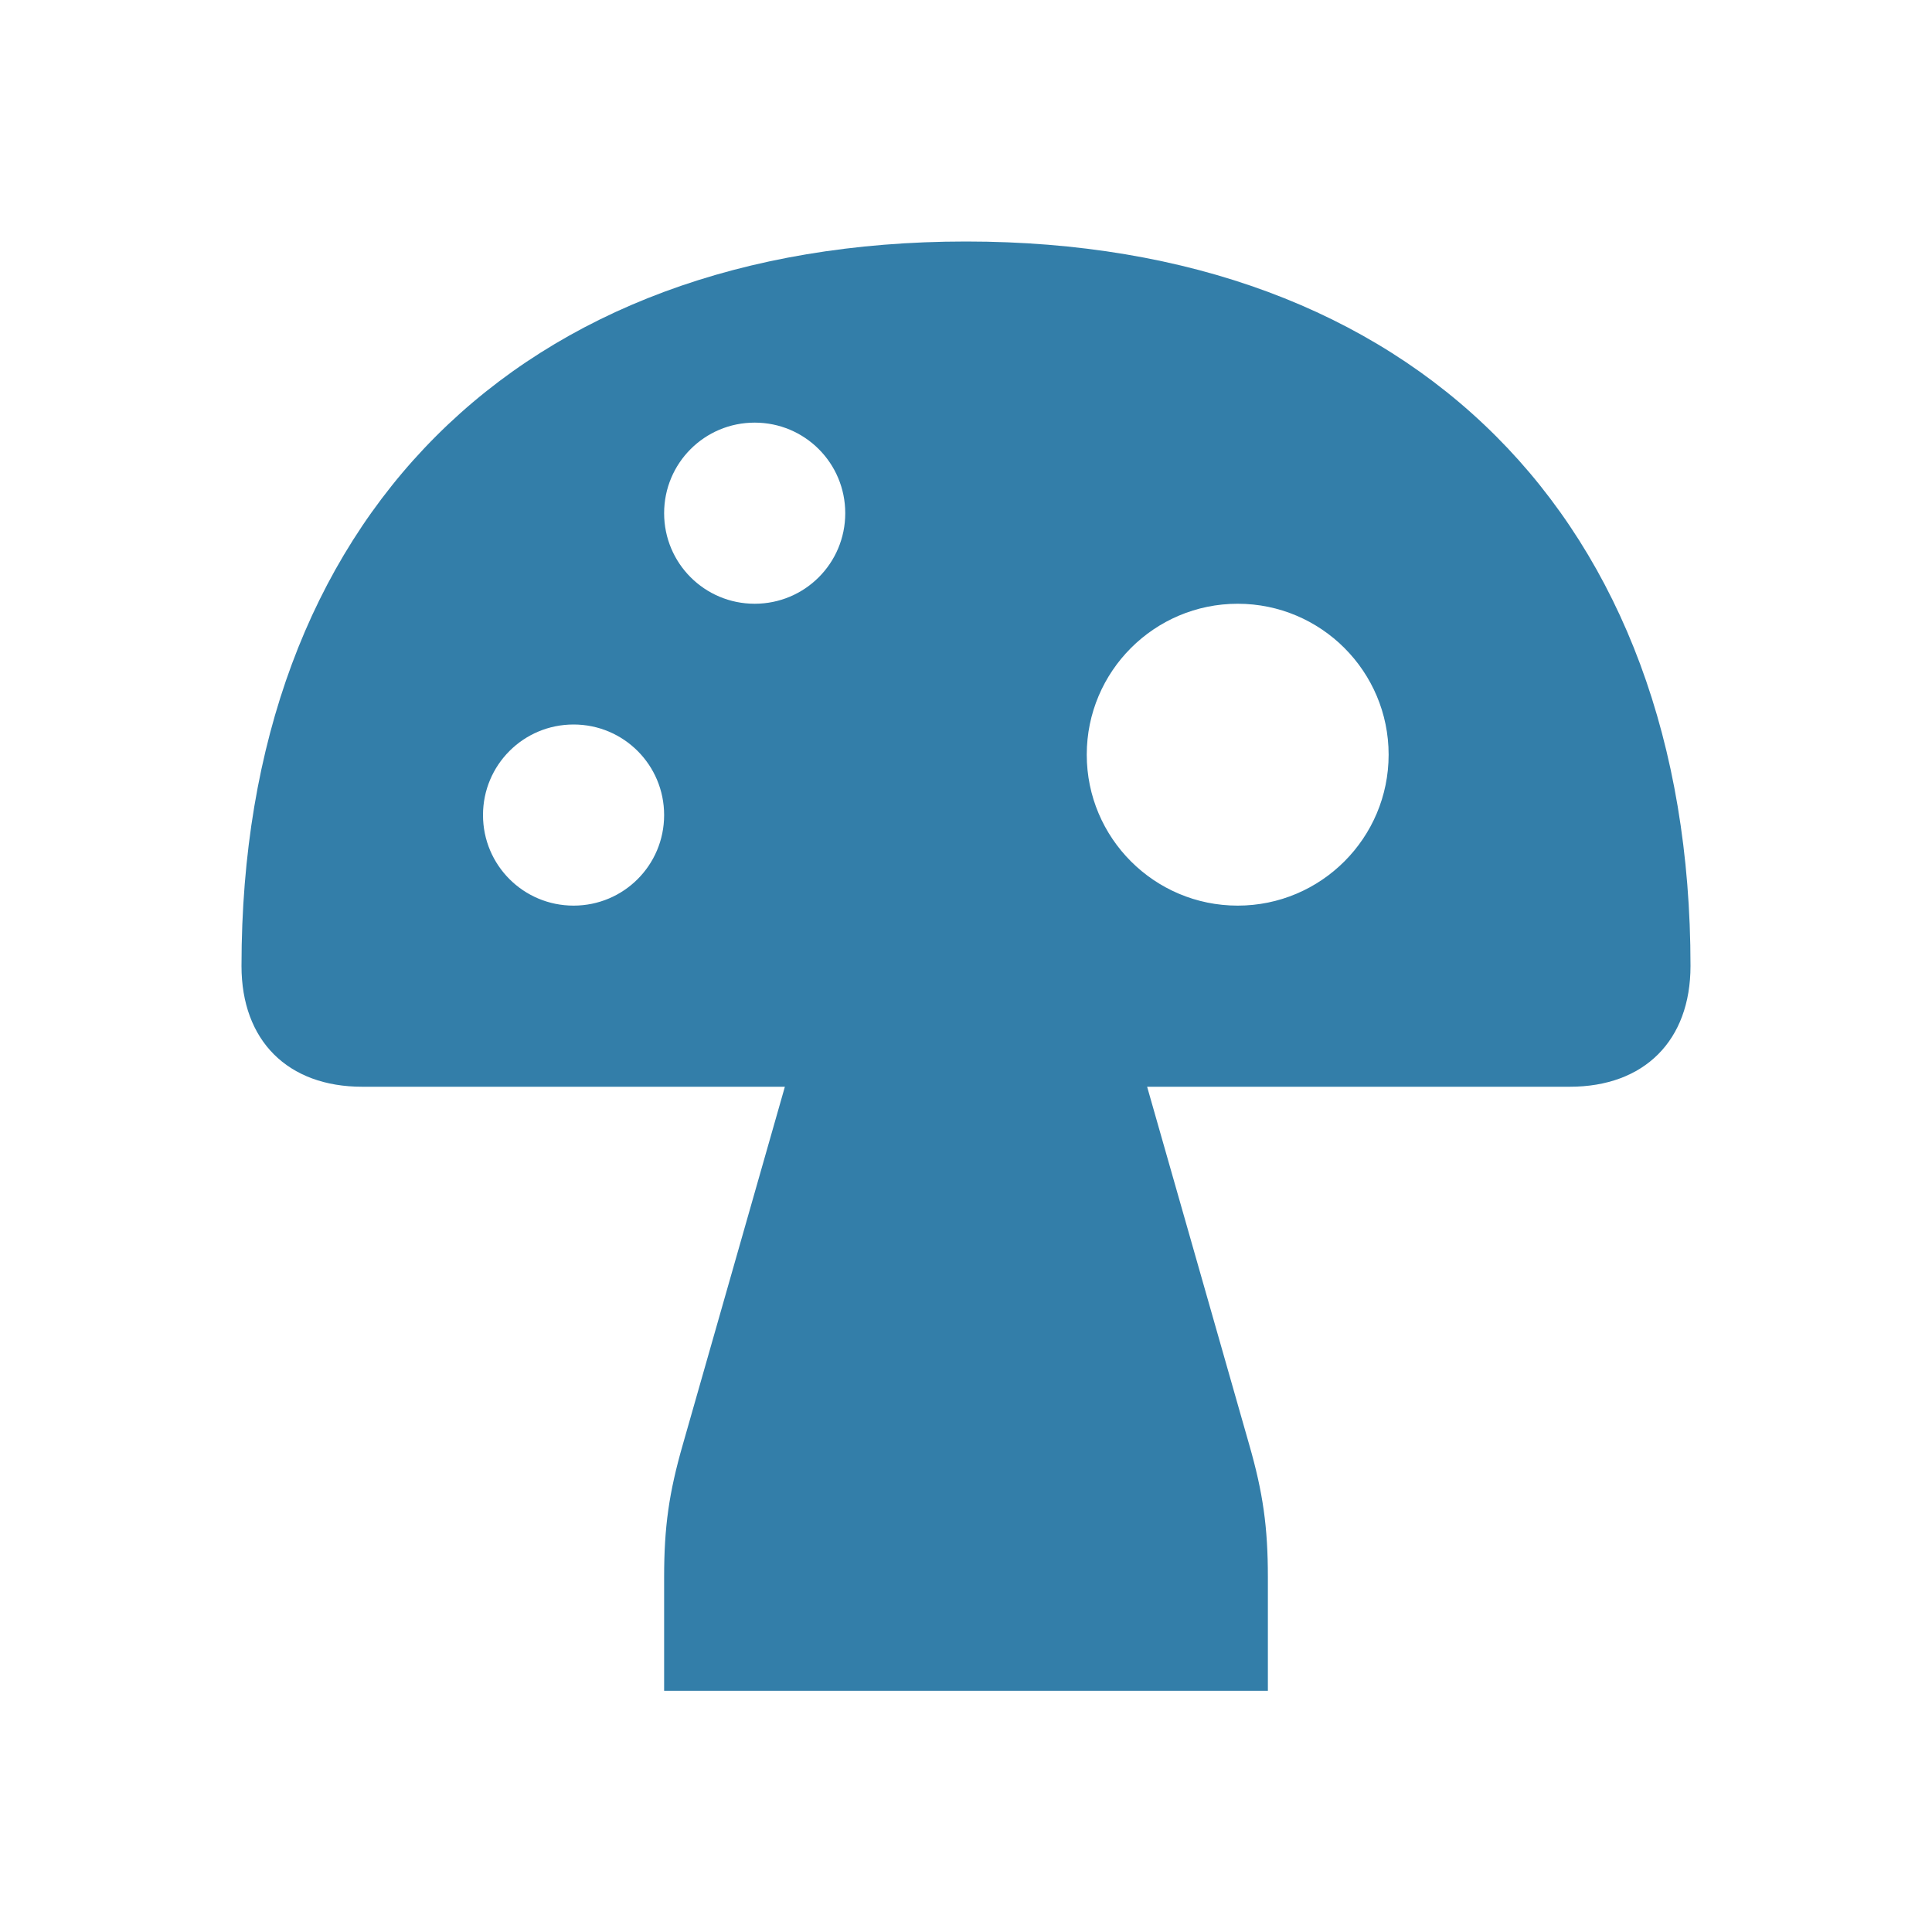 <svg xmlns="http://www.w3.org/2000/svg"  viewBox="0 0 64 64"><defs fill="#337ea9" /><path  d="m32,8c-14.81,0-24,9.19-24,24,0,2.47,1.53,4,4,4h14l-3.38,11.85c-.46,1.6-.62,2.73-.62,4.4v3.76h20v-3.76c0-1.66-.16-2.8-.62-4.4l-3.38-11.85h14c2.47,0,4-1.53,4-4,0-14.81-9.19-24-24-24Zm-13,22c-1.66,0-3-1.34-3-3s1.34-3,3-3,3,1.34,3,3-1.34,3-3,3Zm6-10c-1.66,0-3-1.34-3-3s1.34-3,3-3,3,1.34,3,3-1.34,3-3,3Zm16,10c-2.76,0-5-2.24-5-5s2.24-5,5-5,5,2.24,5,5-2.24,5-5,5Z" fill="#337ea9" /></svg>